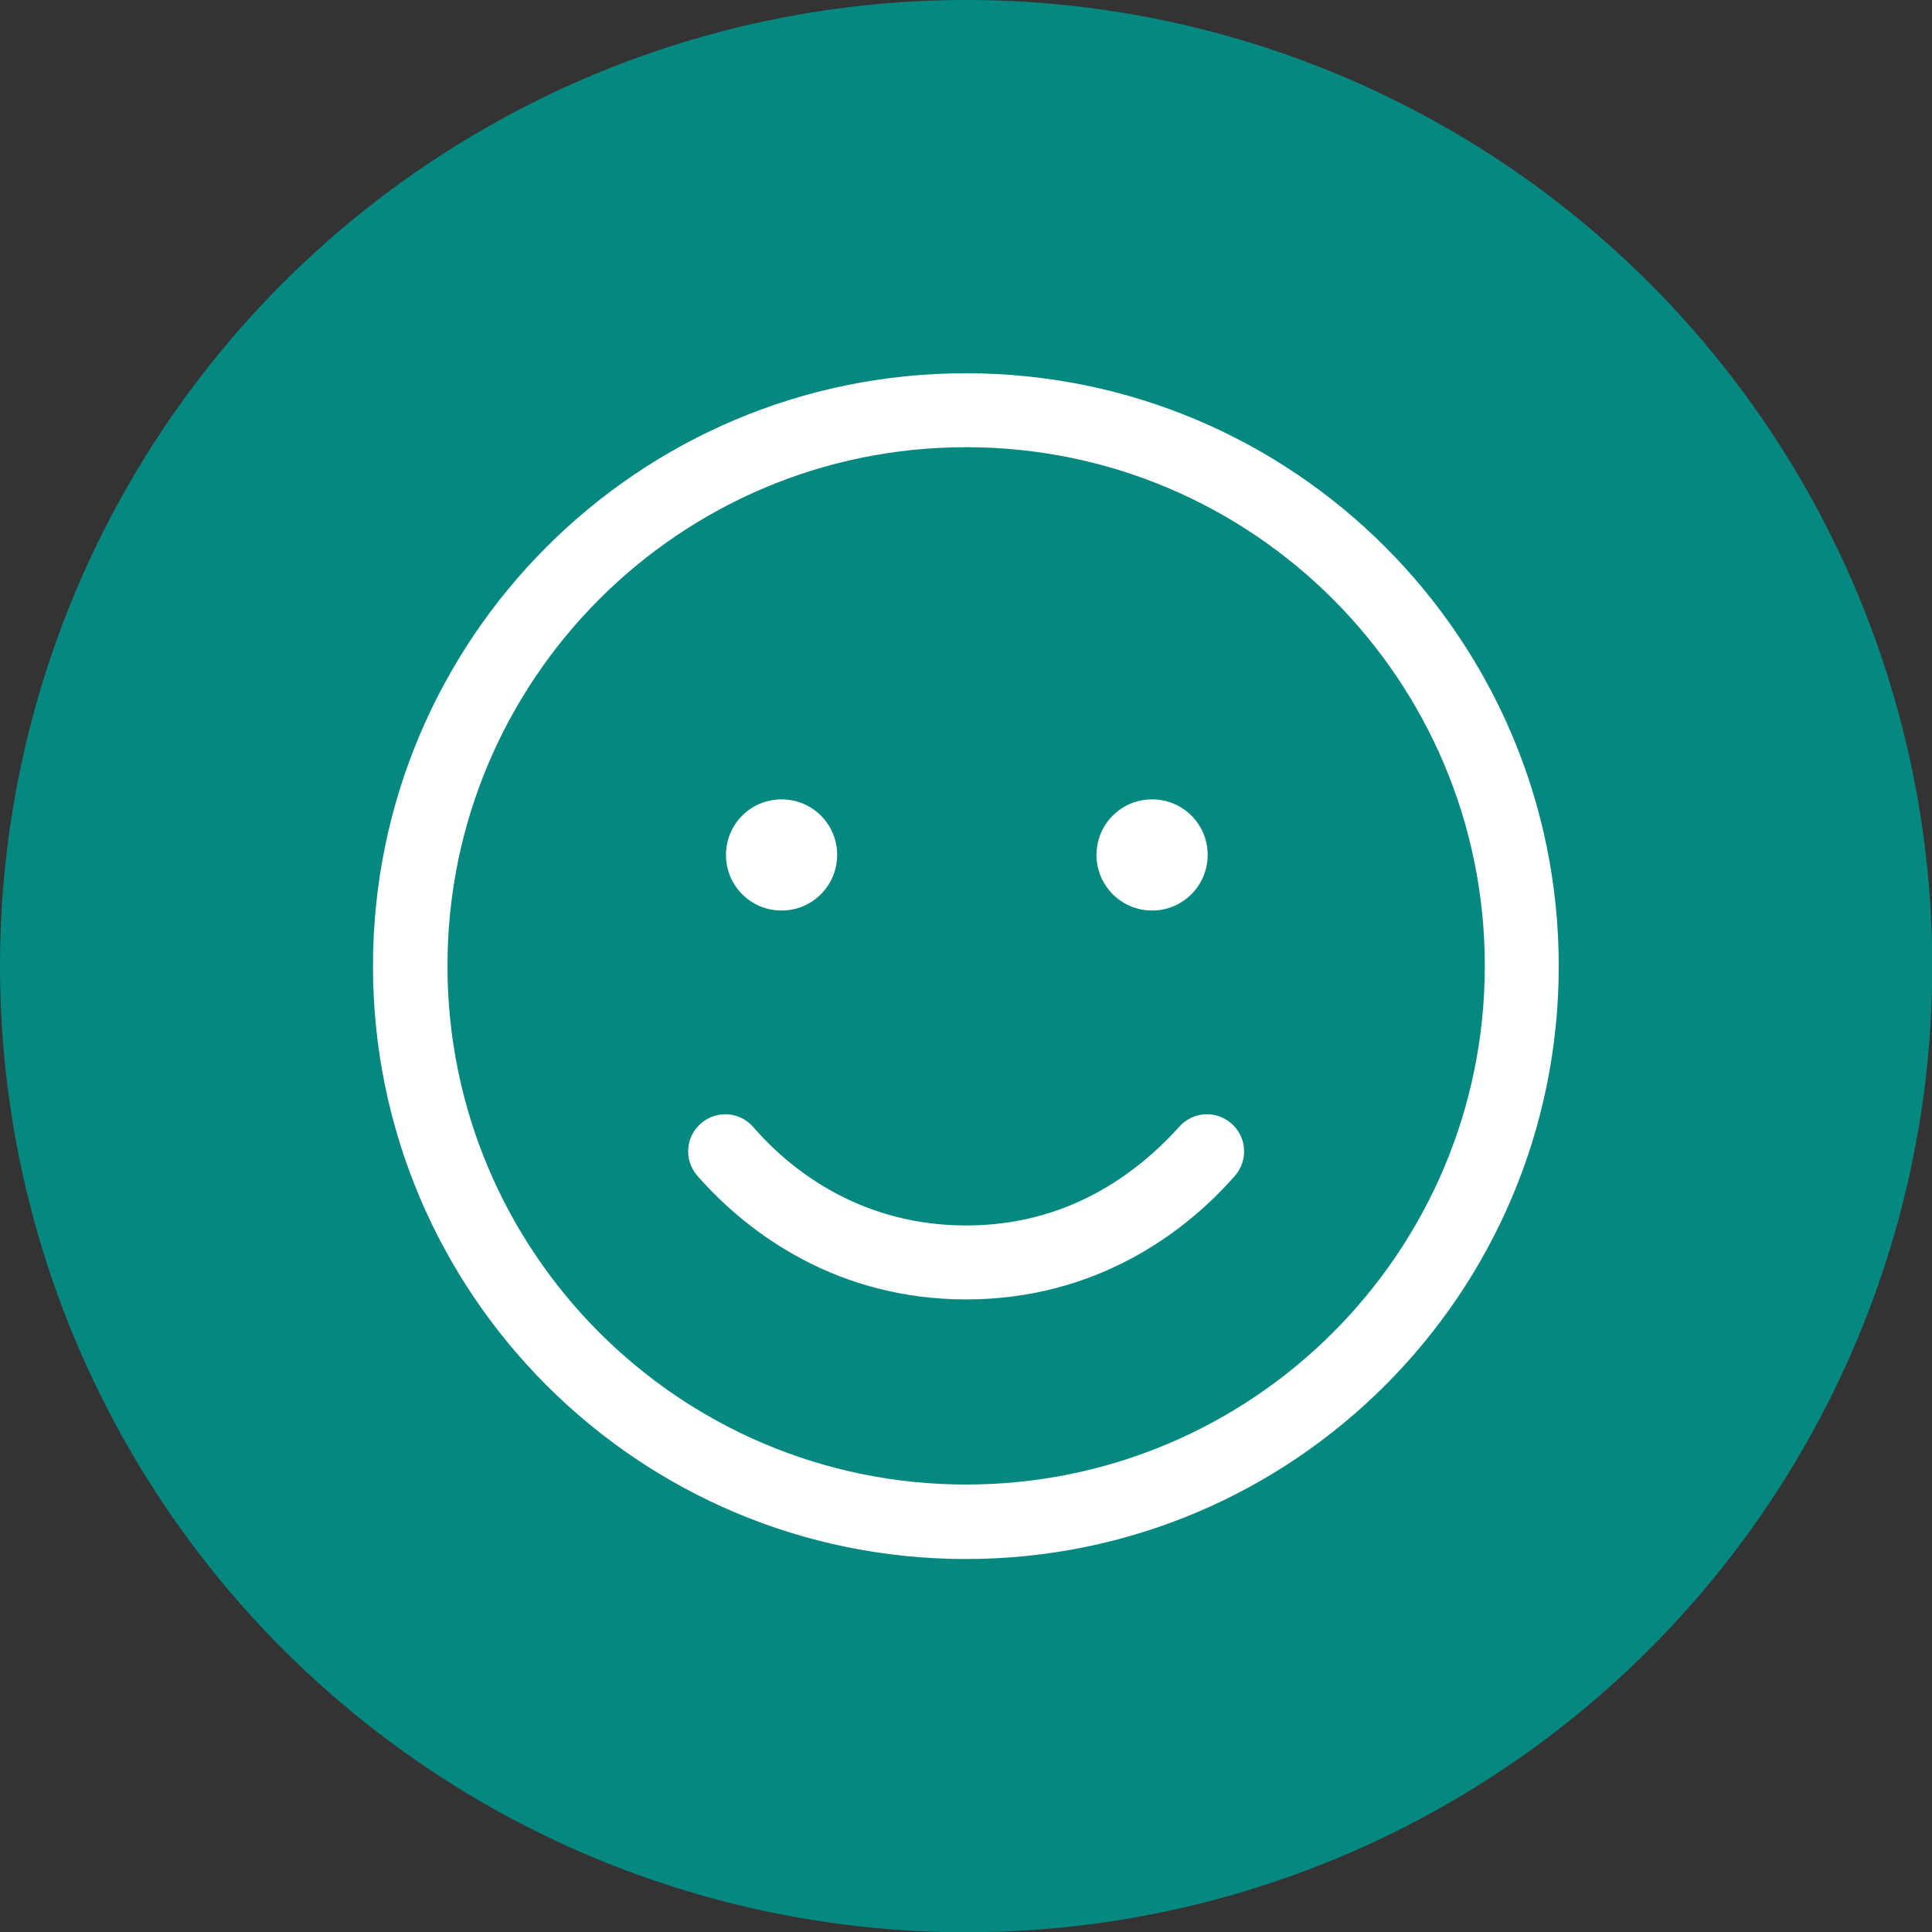 <?xml version="1.0" encoding="UTF-8"?> <svg xmlns="http://www.w3.org/2000/svg" xmlns:xlink="http://www.w3.org/1999/xlink" version="1.1" x="0px" y="0px" viewBox="0 0 705.5 705.5" style="enable-background:new 0 0 705.5 705.5;" xml:space="preserve"><rect x="0" y="0" width="705.5" height="705.5" fill="#333333" stroke="none"/> <style type="text/css"> .st0{display:none;} .st1{display:inline;} .st2{display:inline;fill:#FF4E10;} .st3{fill:#058880;} .st4{display:inline;fill:#BBBBB3;} .st5{display:inline;fill:#FFFFFF;} .st6{fill:#FFFFFF;} </style> <g id="Lager_6" class="st0"> <circle class="st1" cx="352.8" cy="352.8" r="352.8"></circle> </g> <g id="Lager_7" class="st0"> <circle class="st2" cx="352.8" cy="352.8" r="352.8"></circle> </g> <g id="Lager_8"> <circle class="st3" cx="352.8" cy="352.8" r="352.8"></circle> </g> <g id="Lager_2" class="st0"> <circle class="st1" cx="352.8" cy="352.8" r="352.8"></circle> <circle class="st1" cx="352.8" cy="352.8" r="352.8"></circle> <circle class="st1" cx="352.8" cy="352.8" r="352.8"></circle> <circle class="st4" cx="352.8" cy="352.8" r="352.8"></circle> </g> <g id="Lager_10" class="st0"> <path class="st5" d="M322.9,323c5.8,4.7,14.3,3.9,19.1-1.9c4.7-5.8,3.9-14.4-1.9-19.1L210.6,195.6c-4.7-3.9-10.3-5.8-16-5.8 c-13.7,0-26,11.4-26,27.2v271.6c0,15.9,12.3,27.2,26,27.2c5.7,0,11.4-2,16.1-5.8l129.6-106.4c5.8-4.8,6.6-13.3,1.9-19.1 c-4.8-5.9-13.4-6.6-19.2-1.9L195.8,488.9V216.6L322.9,323z M593.3,331.4L427.9,196.3c-4.7-4.6-10.3-6.5-16-6.5 c-8.8,0-26,6.9-26,27.2v271.6c0,20.3,17.2,27.2,26,27.2c5.7,0,11.4-2,16.1-5.8l165.4-135.1c6.4-5.9,9.9-13.7,9.9-22.1 S599.7,336.5,593.3,331.4z M413.1,488.9V216.6l162.6,136.2L413.1,488.9z"></path> </g> <g id="Lager_11" class="st0"> <path class="st5" d="M365.2,398.2c0,6.9-5.6,12.5-13.2,12.5c-6.2,0-12.5-5.6-12.5-12.5v-87.4c0-6.9,6.3-12.5,12.5-12.5 c7.6,0,13.2,5.6,13.2,12.5V398.2z M277.2,161.1c0-6.9,6.3-12.5,12.5-12.5h125.5c6.9,0,12.5,5.6,12.5,12.5c0,6.9-5.6,12.5-12.5,12.5 h-49.9V224c38.5,3,72.6,19.3,99.6,44.4l28.9-28.8c4.8-4.9,12.8-4.9,17.6,0c4.9,4.8,4.9,12.8,0,17.6l-29.8,29.8 c21,27.4,33.5,61.5,33.5,98.7c0,89.6-72.6,162.2-162.2,162.2s-162.2-72.6-162.2-162.2c0-85.4,66-155.4,149.8-161.8v-50.4h-49.9 c-6.9,0-12.5-5.6-12.5-12.5H277.2z M352,523c76.5,0,138-61.5,138-137.3s-61.5-137.3-138-137.3c-75.1,0-137.3,61.5-137.3,137.3 S276.9,523,352,523z"></path> </g> <g id="Lager_12" class="st0"> <path class="st5" d="M339.9,203l12.8,12.8l12.8-12.8c8.7-8.7,20.5-13.6,32.7-13.6c25.6,0,46.3,20.7,46.3,46.3v3.1 c0,13.6-5.7,26.7-15.6,36l-62.2,58.4c-7.8,6.8-20.1,6.8-27.9,0l-62.2-58.4c-9.9-9.4-15.6-22.4-15.6-36v-3.1 c0-25.6,20.7-46.3,46.3-46.3C319.5,189.5,331.3,194.3,339.9,203L339.9,203z M281.3,238.8c0,8,3.3,15.6,9.1,21.1l62.3,58.4 l62.3-58.4c5.8-5.5,9.1-13.1,9.1-21.1v-3.1c0-14.3-11.6-25.9-25.9-25.9c-6.8,0-13.4,2.7-18.3,7.6l-20,20c-4,4-10.5,4-14.4,0l-20-20 c-4.9-4.9-11.5-7.6-18.3-7.6c-14.3,0-25.9,11.6-25.9,25.9V238.8z M189.5,230.3c22.5,0,40.8,18.3,40.8,40.8v79.3 c0,2.9,0.3,5.8,0.8,8.6c1.3-2,2.9-4,4.7-5.8c13.8-14.4,36.3-14.4,50.1,0l58.2,57.7c3.3,3.8,6.1,7.3,8.5,11.2 c2.4-3.8,5.3-7.3,8.5-11.2l58.2-57.7c13.8-14.4,36.3-14.4,50.1,0c1.8,1.8,3.4,3.8,4.7,5.8c0.6-2.8,0.8-5.7,0.8-8.6v-79.3 c0-22.5,18.3-40.8,40.8-40.8s40.8,18.3,40.8,40.8V409c0,18.9-7.5,37.1-20.9,50.5L482.4,513c-4,4-10.5,4-14.4,0c-4-4-4-10.5,0-14.4 l53.5-53.5c9.6-9.6,14.9-22.5,14.9-36.1V271.1c0-11.3-9.1-20.4-20.4-20.4c-11.3,0-20.4,9.1-20.4,20.4v79.3c0,17.3-6.9,33.9-19.1,46 l-45.2,45.2c-4,4-10.5,4-14.4,0c-4-4-4-10.5,0-14.4l38.3-38.3c5.9-5.9,5.9-15.4,0-21.3s-15.4-5.9-21.3,0l-58.2,58.2 c-8.2,8.2-12.8,19.3-12.8,30.8v49.2c0,5.6-4.6,10.2-10.2,10.2s-10.2-4.6-10.2-10.2v-49.2c0-11.5-4.6-22.6-13.3-30.8l-57.7-58.2 c-5.9-5.9-15.4-5.9-21.3,0s-5.9,15.4,0,21.3l38.3,38.3c4,4,4,10.5,0,14.4c-4,4-10.5,4-14.4,0L229,396.4 c-12.2-12.2-19.1-28.8-19.1-46v-79.3c0-11.3-9.1-20.4-20.4-20.4c-11.3,0-20.4,9.1-20.4,20.4V409c0,13.6,5.4,26.5,14.9,36.1 l53.5,53.5c4,4,4,10.5,0,14.4c-4,4-10.5,4-14.4,0l-53.5-53.5c-13.4-13.4-20.9-31.6-20.9-50.5V271.1 C148.7,248.6,166.9,230.3,189.5,230.3L189.5,230.3z"></path> </g> <g id="Lager_9" class="st0"> <path class="st5" d="M537.2,201.8L369,131.7c-5.1-2.2-10.7-3.2-16.2-3.2s-11,1-16.2,3.2l-168.2,70.1c-15.7,6.5-25.9,21.8-25.9,38 c0,226.4,166,337.3,210.2,337.3c43.2,0,210.4-109.3,210.4-337.3C563.1,223.6,552.8,208.2,537.2,201.8z M534.9,240.8 c0,197.4-145.6,308.2-182.1,308.2c-37.5-0.8-182.4-112-182.4-308.5c0-5.7,3.4-10.7,8.5-12.9l168.3-70.1c1.7-0.7,3.6-1.1,5.5-1.1 c1.8,0,3.6,0.4,5.4,1.1l168.3,70.1C534.4,231,534.9,238.7,534.9,240.8z M422.9,287.3c-3.6,0-7.2,1.4-9.9,4.1L329.4,375l-36.8-36.8 c-2.7-2.8-6.3-4.1-9.9-4.1c-8,0-14,6.5-14,14c0,3.6,1.4,7.2,4.1,9.9l46.7,46.7c2.8,2.7,6.4,4.1,9.9,4.1s7.2-1.4,9.9-4.1l93.5-93.5 c2.7-2.7,4.1-6.3,4.1-9.9C436.9,293.9,430.8,287.3,422.9,287.3z"></path> </g> <g id="Lager_13"> <path class="st6" d="M352.8,447.5c36.7,0,61.8-18.4,77.7-35.9c4.9-5.7,13.4-6.3,19.1-1.4c5.7,4.9,6.3,13.4,1.4,19.1 c-18.9,21.6-51.6,45.2-98.2,45.2s-79.3-23.6-98.2-45.2c-4.9-5.7-4.3-14.2,1.4-19.1c5.7-4.9,14.2-4.3,19.1,1.4 C290.2,429,316,447.5,352.8,447.5L352.8,447.5z M305.7,312.2c0,11.2-9.1,20.3-20.3,20.3c-11.2,0-20.3-9-20.3-20.3 c0-11.2,9-20.3,20.3-20.3C296.6,291.9,305.7,300.9,305.7,312.2z M400.4,312.2c0-11.2,9-20.3,20.3-20.3c11.2,0,20.3,9,20.3,20.3 c0,11.2-9.1,20.3-20.3,20.3C409.5,332.5,400.4,323.4,400.4,312.2z M569.2,352.8c0,119.6-96.9,216.5-216.5,216.5 s-216.5-96.9-216.5-216.5s96.9-216.5,216.5-216.5S569.2,233.2,569.2,352.8z M352.8,163.3c-104.6,0-189.4,84.8-189.4,189.4 s84.8,189.4,189.4,189.4s189.4-84.8,189.4-189.4S457.4,163.3,352.8,163.3z"></path> </g> </svg> 